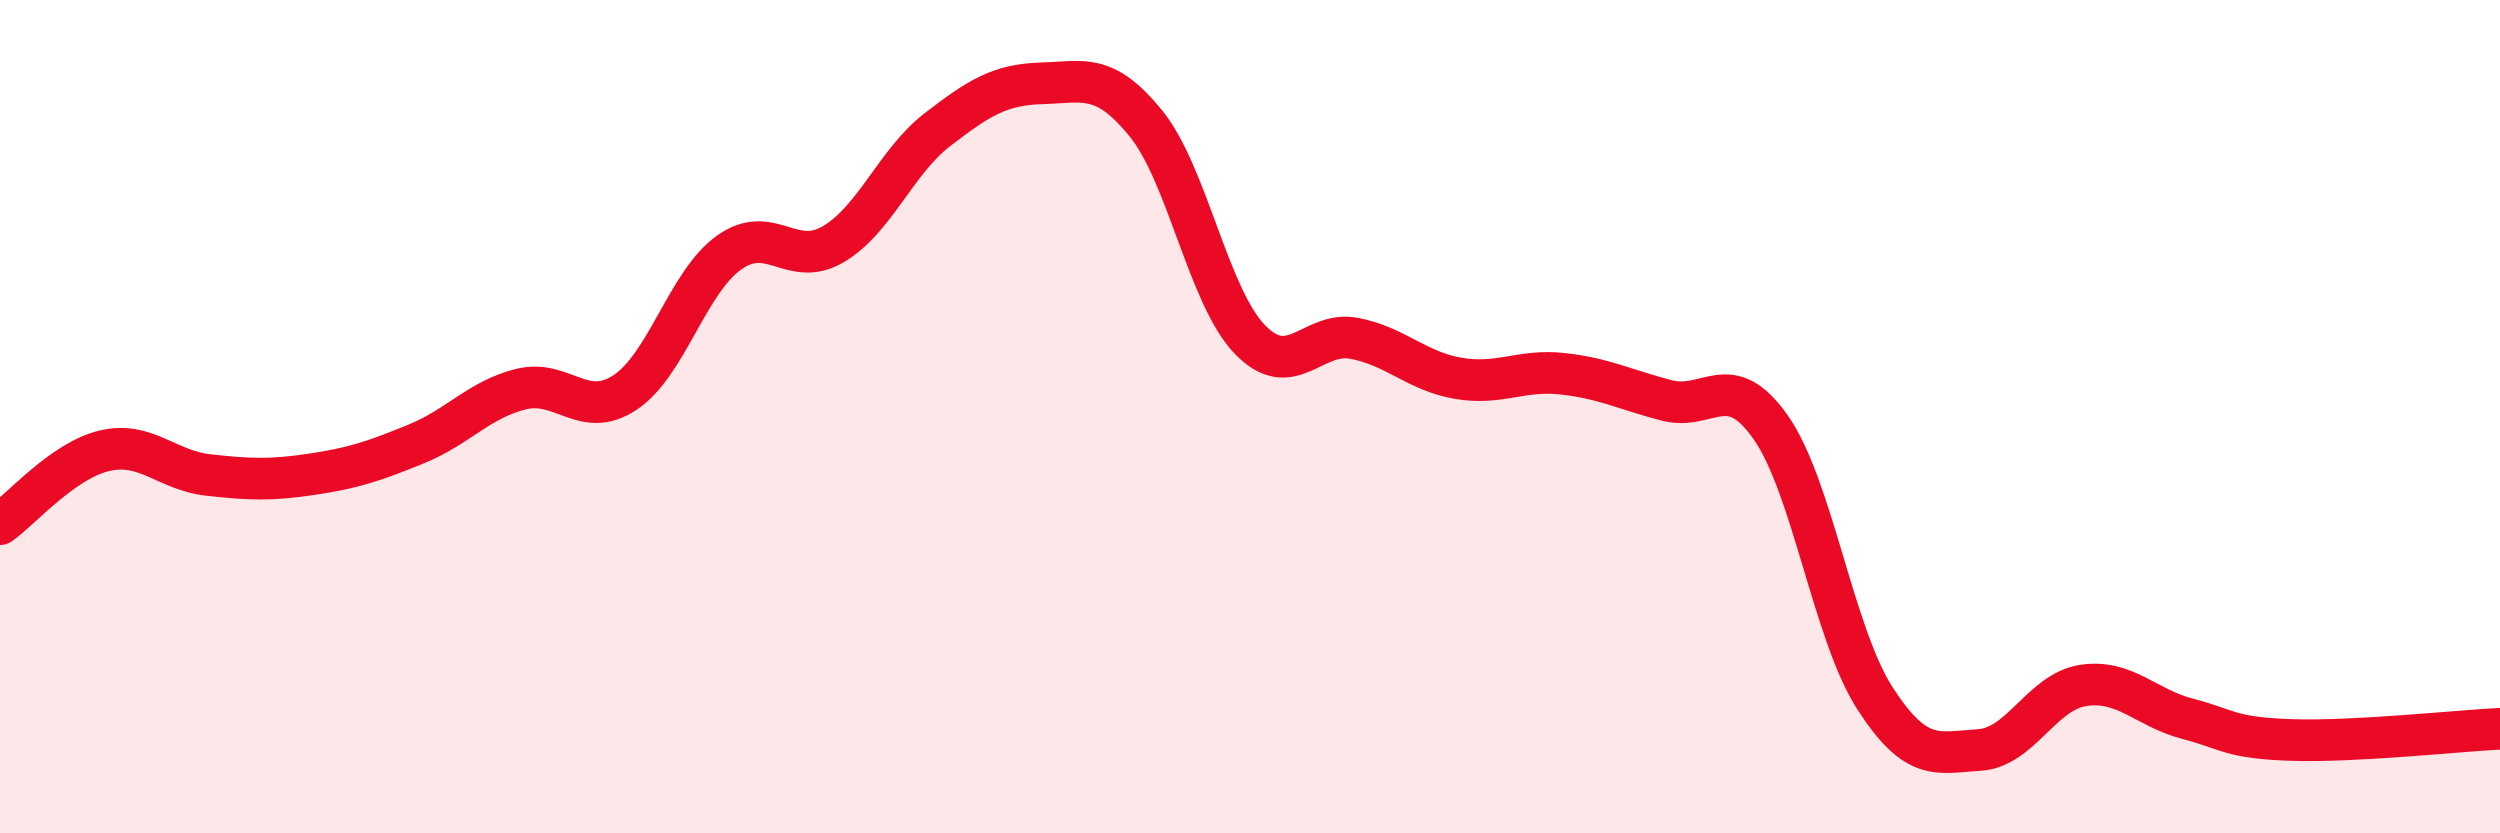 
    <svg width="60" height="20" viewBox="0 0 60 20" xmlns="http://www.w3.org/2000/svg">
      <path
        d="M 0,12.58 C 0.5,12.23 1.5,11.06 2.5,10.82 C 3.5,10.58 4,11.29 5,11.4 C 6,11.51 6.5,11.53 7.5,11.38 C 8.5,11.23 9,11.06 10,10.65 C 11,10.24 11.5,9.59 12.5,9.34 C 13.5,9.09 14,10.08 15,9.42 C 16,8.76 16.5,6.77 17.5,6.06 C 18.5,5.35 19,6.45 20,5.86 C 21,5.27 21.5,3.88 22.5,3.11 C 23.5,2.34 24,2.03 25,2 C 26,1.97 26.5,1.73 27.5,2.96 C 28.5,4.19 29,7.12 30,8.15 C 31,9.18 31.5,7.93 32.5,8.12 C 33.5,8.31 34,8.91 35,9.08 C 36,9.25 36.5,8.86 37.5,8.97 C 38.5,9.08 39,9.35 40,9.61 C 41,9.87 41.5,8.83 42.5,10.26 C 43.5,11.69 44,15.21 45,16.76 C 46,18.31 46.5,18.06 47.5,18 C 48.5,17.94 49,16.6 50,16.45 C 51,16.3 51.5,16.99 52.5,17.25 C 53.5,17.51 53.5,17.71 55,17.76 C 56.5,17.81 59,17.54 60,17.49L60 20L0 20Z"
        fill="#EB0A25"
        opacity="0.1"
        stroke-linecap="round"
        stroke-linejoin="round"
      />
      <path
        d="M 0,12.58 C 0.5,12.23 1.5,11.06 2.5,10.82 C 3.5,10.58 4,11.29 5,11.4 C 6,11.51 6.5,11.53 7.5,11.38 C 8.5,11.23 9,11.06 10,10.65 C 11,10.24 11.5,9.59 12.5,9.34 C 13.5,9.09 14,10.08 15,9.42 C 16,8.76 16.5,6.77 17.5,6.06 C 18.5,5.35 19,6.45 20,5.86 C 21,5.27 21.5,3.88 22.5,3.11 C 23.5,2.34 24,2.03 25,2 C 26,1.97 26.5,1.73 27.5,2.96 C 28.5,4.19 29,7.12 30,8.15 C 31,9.18 31.5,7.93 32.5,8.12 C 33.5,8.31 34,8.91 35,9.08 C 36,9.25 36.5,8.86 37.5,8.97 C 38.5,9.08 39,9.35 40,9.61 C 41,9.87 41.5,8.83 42.5,10.26 C 43.5,11.69 44,15.21 45,16.76 C 46,18.31 46.5,18.06 47.5,18 C 48.5,17.94 49,16.6 50,16.45 C 51,16.3 51.5,16.99 52.5,17.25 C 53.5,17.51 53.5,17.71 55,17.76 C 56.5,17.81 59,17.54 60,17.49"
        stroke="#EB0A25"
        stroke-width="1"
        fill="none"
        stroke-linecap="round"
        stroke-linejoin="round"
      />
    </svg>
  